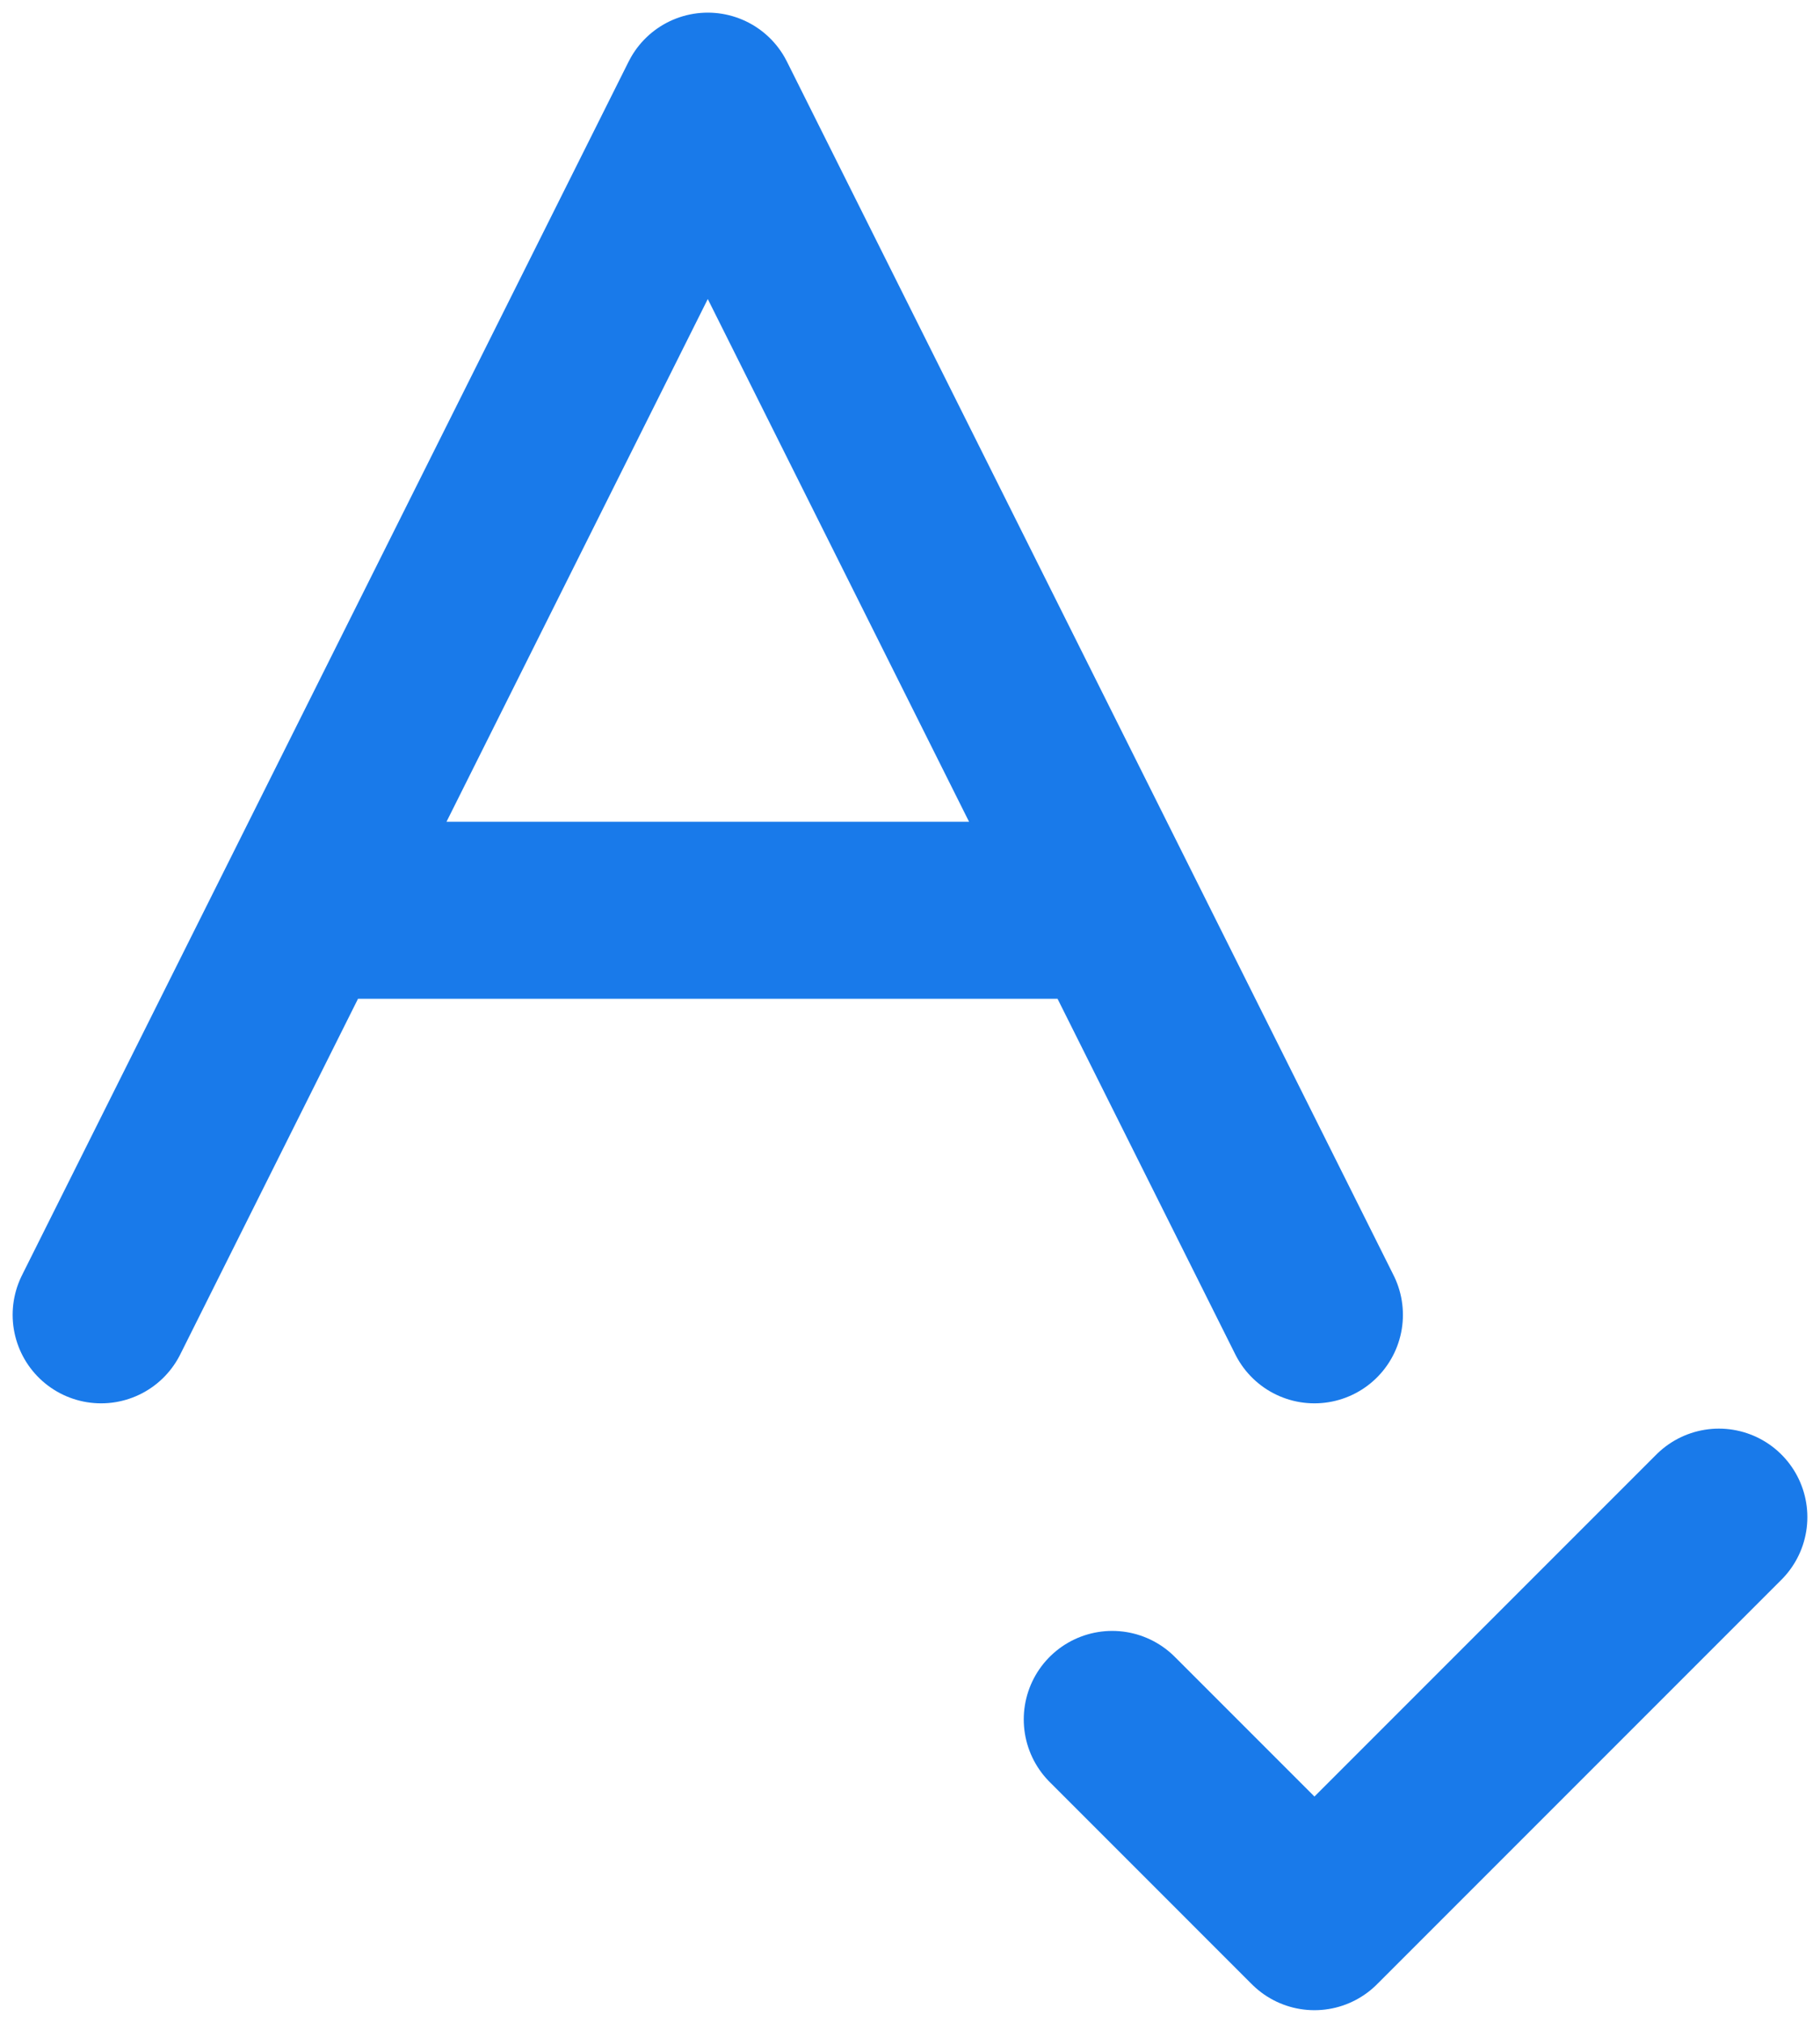 <?xml version="1.0" encoding="utf-8"?>
<svg xmlns="http://www.w3.org/2000/svg" fill="none" height="100%" overflow="visible" preserveAspectRatio="none" style="display: block;" viewBox="0 0 36 40" width="100%">
<path d="M2 26L14 2L26 26M6 18H22M22 34L26 38L34 30" id="Vector" stroke="#197AEA" stroke-linecap="round" stroke-linejoin="round" stroke-width="3.5"/>
</svg>